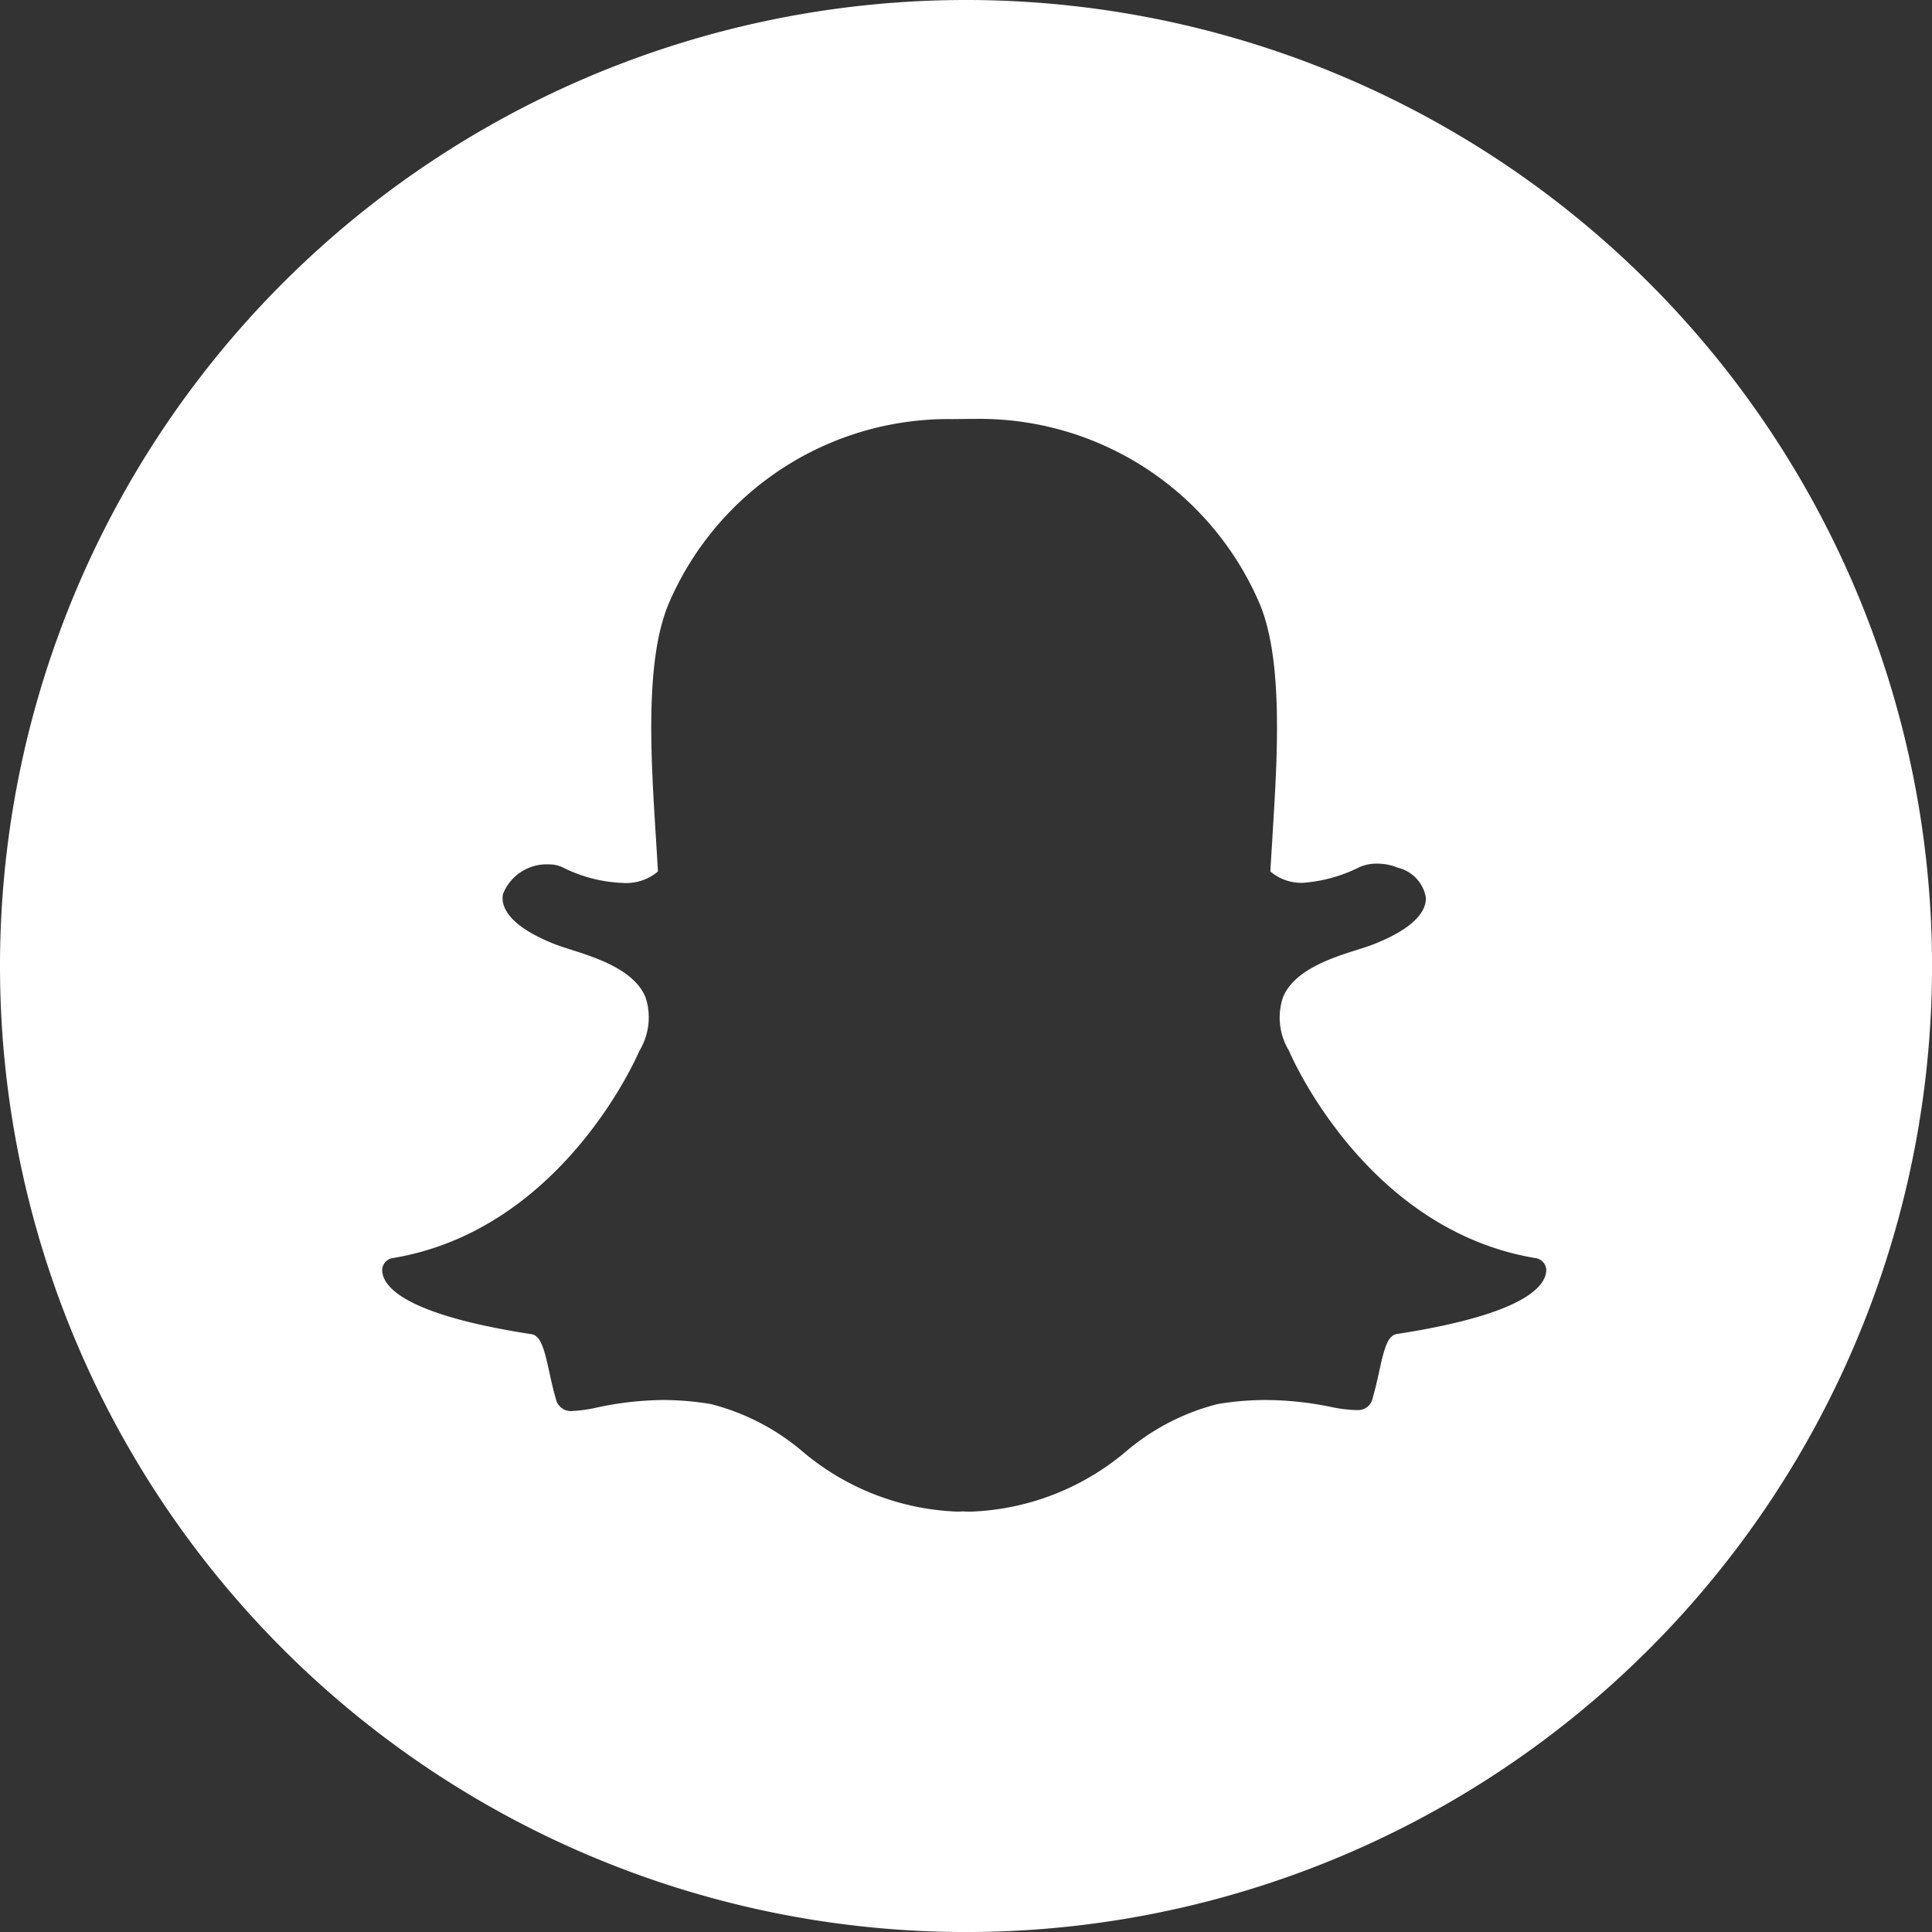 <svg xmlns="http://www.w3.org/2000/svg" width="65.599" height="65.599" viewBox="0 0 65.599 65.599">
  <rect x="0" y="0" width="65.599" height="65.599" fill="#333333" stroke="none"/>
  <path id="Path_14" data-name="Path 14" d="M32.8,0A32.8,32.8,0,1,0,65.6,32.8,32.8,32.8,0,0,0,32.8,0ZM52.442,43.389c-.236.551-1.3,1.333-5.013,1.906-.3.047-.422.442-.6,1.272-.066.3-.133.6-.224.91a.5.5,0,0,1-.531.4h-.046a4.658,4.658,0,0,1-.831-.105,11.13,11.13,0,0,0-2.232-.236,9.9,9.9,0,0,0-1.611.135,7.719,7.719,0,0,0-3.063,1.562,8.649,8.649,0,0,1-5.3,2.092c-.1,0-.2,0-.3-.008-.064.006-.131.008-.2.008a8.643,8.643,0,0,1-5.3-2.09,7.737,7.737,0,0,0-3.067-1.564,9.887,9.887,0,0,0-1.609-.135,11.034,11.034,0,0,0-2.232.252,4.882,4.882,0,0,1-.832.12.523.523,0,0,1-.578-.413c-.093-.316-.159-.621-.224-.917-.166-.76-.284-1.227-.6-1.276-3.714-.573-4.778-1.356-5.014-1.911a.712.712,0,0,1-.057-.237.418.418,0,0,1,.35-.436c5.709-.94,8.269-6.776,8.376-7.024,0-.006.006-.013.009-.019a2.179,2.179,0,0,0,.2-1.827c-.392-.923-1.67-1.329-2.516-1.6-.207-.066-.4-.128-.558-.189-1.688-.667-1.828-1.352-1.762-1.7a1.594,1.594,0,0,1,1.551-1.01,1.085,1.085,0,0,1,.461.093,4.926,4.926,0,0,0,2.035.536,1.677,1.677,0,0,0,1.216-.388c-.022-.386-.047-.79-.073-1.207-.17-2.7-.381-6.053.473-7.968a10.329,10.329,0,0,1,9.59-6.185l.7-.007h.095a10.346,10.346,0,0,1,9.607,6.188c.854,1.915.643,5.272.473,7.97L43.2,28.5c-.024.375-.047.74-.066,1.09a1.627,1.627,0,0,0,1.108.385h0a5.1,5.1,0,0,0,1.918-.533,1.436,1.436,0,0,1,.6-.118,1.83,1.83,0,0,1,.685.131l.013.006a1.259,1.259,0,0,1,.957,1.025c.007.4-.295.99-1.775,1.575-.154.061-.35.123-.558.189-.847.268-2.124.675-2.516,1.6a2.174,2.174,0,0,0,.2,1.827l.009.02c.106.248,2.664,6.082,8.376,7.023a.419.419,0,0,1,.35.436A.7.7,0,0,1,52.442,43.389Z" fill="#fff"/>
</svg>
